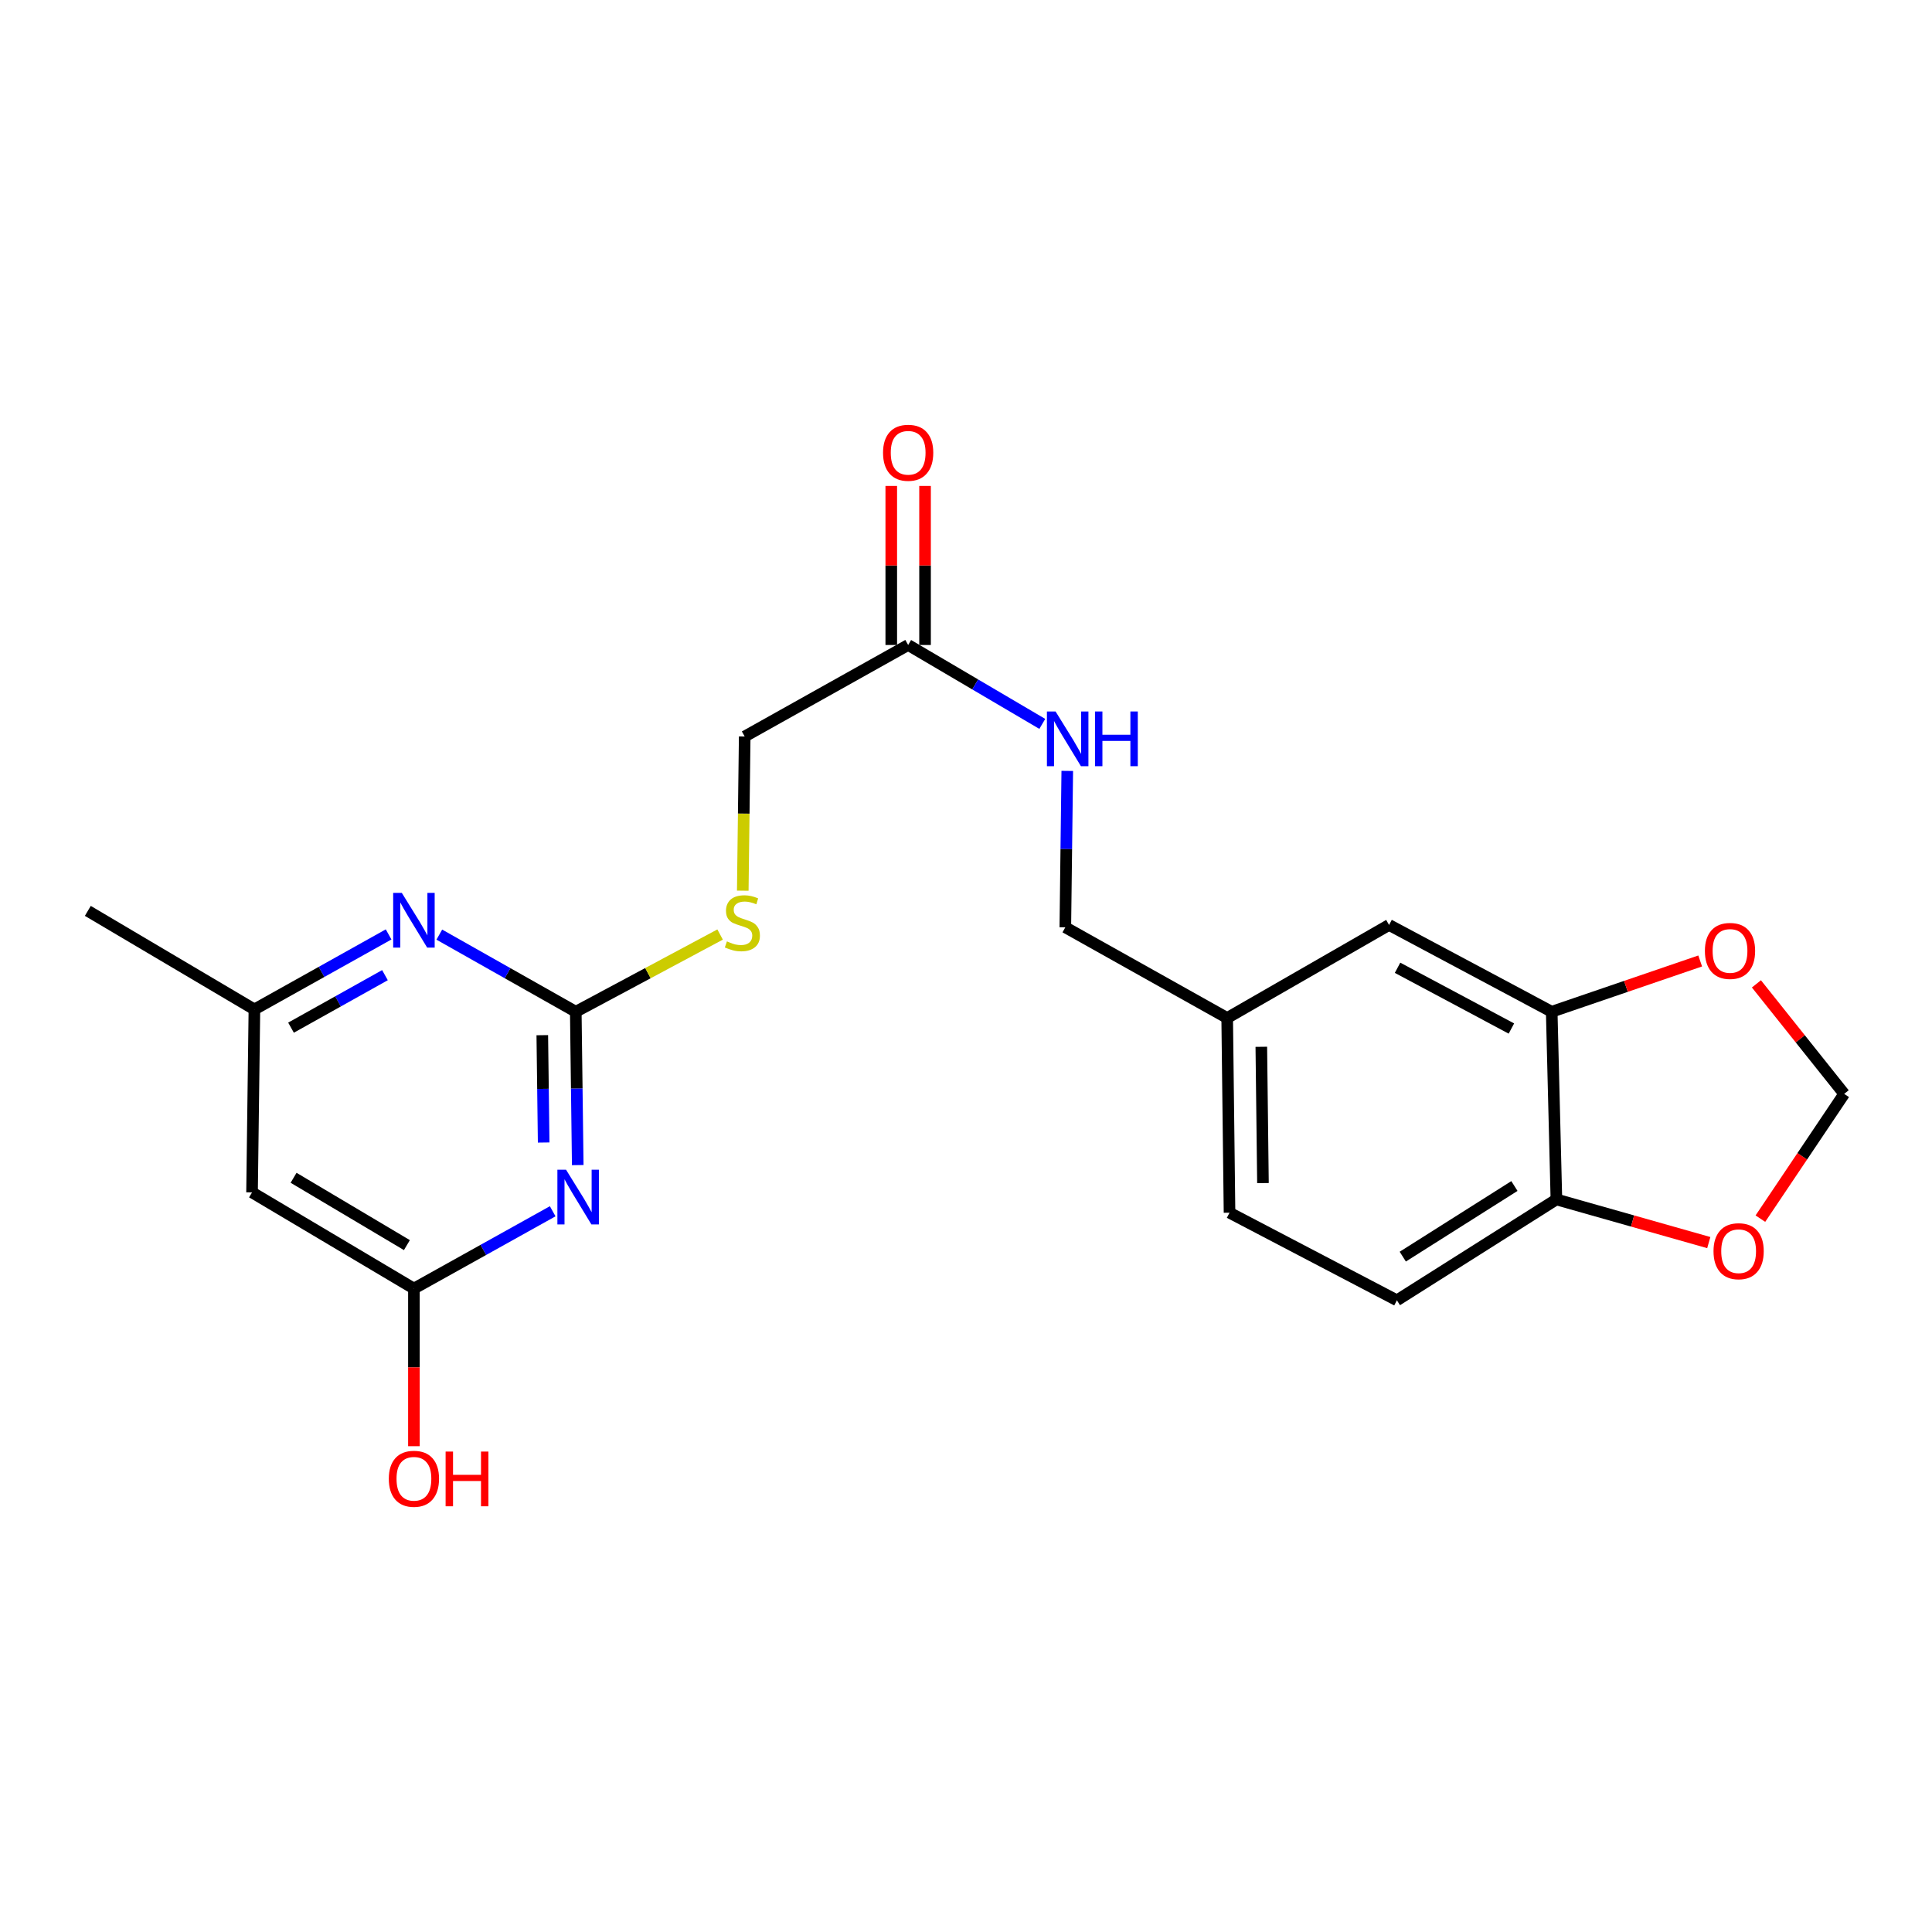 <?xml version='1.0' encoding='iso-8859-1'?>
<svg version='1.1' baseProfile='full'
              xmlns='http://www.w3.org/2000/svg'
                      xmlns:rdkit='http://www.rdkit.org/xml'
                      xmlns:xlink='http://www.w3.org/1999/xlink'
                  xml:space='preserve'
width='1000px' height='1000px' viewBox='0 0 1000 1000'>
<!-- END OF HEADER -->
<rect style='opacity:1.0;fill:#FFFFFF;stroke:none' width='1000' height='1000' x='0' y='0'> </rect>
<path class='bond-0' d='M 299.037,603.051 L 298.53,563.365' style='fill:none;fill-rule:evenodd;stroke:#0000FF;stroke-width:6px;stroke-linecap:butt;stroke-linejoin:miter;stroke-opacity:1' />
<path class='bond-0' d='M 298.53,563.365 L 298.024,523.678' style='fill:none;fill-rule:evenodd;stroke:#000000;stroke-width:6px;stroke-linecap:butt;stroke-linejoin:miter;stroke-opacity:1' />
<path class='bond-0' d='M 281.4,591.369 L 281.046,563.588' style='fill:none;fill-rule:evenodd;stroke:#0000FF;stroke-width:6px;stroke-linecap:butt;stroke-linejoin:miter;stroke-opacity:1' />
<path class='bond-0' d='M 281.046,563.588 L 280.691,535.808' style='fill:none;fill-rule:evenodd;stroke:#000000;stroke-width:6px;stroke-linecap:butt;stroke-linejoin:miter;stroke-opacity:1' />
<path class='bond-1' d='M 286.075,626.949 L 250.16,646.959' style='fill:none;fill-rule:evenodd;stroke:#0000FF;stroke-width:6px;stroke-linecap:butt;stroke-linejoin:miter;stroke-opacity:1' />
<path class='bond-1' d='M 250.16,646.959 L 214.245,666.969' style='fill:none;fill-rule:evenodd;stroke:#000000;stroke-width:6px;stroke-linecap:butt;stroke-linejoin:miter;stroke-opacity:1' />
<path class='bond-2' d='M 298.024,523.678 L 262.708,503.719' style='fill:none;fill-rule:evenodd;stroke:#000000;stroke-width:6px;stroke-linecap:butt;stroke-linejoin:miter;stroke-opacity:1' />
<path class='bond-2' d='M 262.708,503.719 L 227.391,483.759' style='fill:none;fill-rule:evenodd;stroke:#0000FF;stroke-width:6px;stroke-linecap:butt;stroke-linejoin:miter;stroke-opacity:1' />
<path class='bond-9' d='M 298.024,523.678 L 335.375,503.694' style='fill:none;fill-rule:evenodd;stroke:#000000;stroke-width:6px;stroke-linecap:butt;stroke-linejoin:miter;stroke-opacity:1' />
<path class='bond-9' d='M 335.375,503.694 L 372.726,483.71' style='fill:none;fill-rule:evenodd;stroke:#CCCC00;stroke-width:6px;stroke-linecap:butt;stroke-linejoin:miter;stroke-opacity:1' />
<path class='bond-3' d='M 214.245,666.969 L 130.457,617.181' style='fill:none;fill-rule:evenodd;stroke:#000000;stroke-width:6px;stroke-linecap:butt;stroke-linejoin:miter;stroke-opacity:1' />
<path class='bond-3' d='M 210.61,644.468 L 151.958,609.617' style='fill:none;fill-rule:evenodd;stroke:#000000;stroke-width:6px;stroke-linecap:butt;stroke-linejoin:miter;stroke-opacity:1' />
<path class='bond-18' d='M 214.245,666.969 L 214.245,707.759' style='fill:none;fill-rule:evenodd;stroke:#000000;stroke-width:6px;stroke-linecap:butt;stroke-linejoin:miter;stroke-opacity:1' />
<path class='bond-18' d='M 214.245,707.759 L 214.245,748.55' style='fill:none;fill-rule:evenodd;stroke:#FF0000;stroke-width:6px;stroke-linecap:butt;stroke-linejoin:miter;stroke-opacity:1' />
<path class='bond-22' d='M 201.141,483.654 L 166.411,503.064' style='fill:none;fill-rule:evenodd;stroke:#0000FF;stroke-width:6px;stroke-linecap:butt;stroke-linejoin:miter;stroke-opacity:1' />
<path class='bond-22' d='M 166.411,503.064 L 131.681,522.474' style='fill:none;fill-rule:evenodd;stroke:#000000;stroke-width:6px;stroke-linecap:butt;stroke-linejoin:miter;stroke-opacity:1' />
<path class='bond-22' d='M 199.253,504.741 L 174.942,518.328' style='fill:none;fill-rule:evenodd;stroke:#0000FF;stroke-width:6px;stroke-linecap:butt;stroke-linejoin:miter;stroke-opacity:1' />
<path class='bond-22' d='M 174.942,518.328 L 150.631,531.915' style='fill:none;fill-rule:evenodd;stroke:#000000;stroke-width:6px;stroke-linecap:butt;stroke-linejoin:miter;stroke-opacity:1' />
<path class='bond-8' d='M 130.457,617.181 L 131.681,522.474' style='fill:none;fill-rule:evenodd;stroke:#000000;stroke-width:6px;stroke-linecap:butt;stroke-linejoin:miter;stroke-opacity:1' />
<path class='bond-4' d='M 803.163,523.678 L 718.976,478.748' style='fill:none;fill-rule:evenodd;stroke:#000000;stroke-width:6px;stroke-linecap:butt;stroke-linejoin:miter;stroke-opacity:1' />
<path class='bond-4' d='M 782.302,532.366 L 723.371,500.915' style='fill:none;fill-rule:evenodd;stroke:#000000;stroke-width:6px;stroke-linecap:butt;stroke-linejoin:miter;stroke-opacity:1' />
<path class='bond-7' d='M 803.163,523.678 L 841.588,510.537' style='fill:none;fill-rule:evenodd;stroke:#000000;stroke-width:6px;stroke-linecap:butt;stroke-linejoin:miter;stroke-opacity:1' />
<path class='bond-7' d='M 841.588,510.537 L 880.013,497.396' style='fill:none;fill-rule:evenodd;stroke:#FF0000;stroke-width:6px;stroke-linecap:butt;stroke-linejoin:miter;stroke-opacity:1' />
<path class='bond-23' d='M 803.163,523.678 L 805.592,620.824' style='fill:none;fill-rule:evenodd;stroke:#000000;stroke-width:6px;stroke-linecap:butt;stroke-linejoin:miter;stroke-opacity:1' />
<path class='bond-5' d='M 470.06,333.846 L 385.455,381.204' style='fill:none;fill-rule:evenodd;stroke:#000000;stroke-width:6px;stroke-linecap:butt;stroke-linejoin:miter;stroke-opacity:1' />
<path class='bond-12' d='M 470.06,333.846 L 504.774,354.269' style='fill:none;fill-rule:evenodd;stroke:#000000;stroke-width:6px;stroke-linecap:butt;stroke-linejoin:miter;stroke-opacity:1' />
<path class='bond-12' d='M 504.774,354.269 L 539.489,374.691' style='fill:none;fill-rule:evenodd;stroke:#0000FF;stroke-width:6px;stroke-linecap:butt;stroke-linejoin:miter;stroke-opacity:1' />
<path class='bond-14' d='M 478.803,333.846 L 478.803,292.683' style='fill:none;fill-rule:evenodd;stroke:#000000;stroke-width:6px;stroke-linecap:butt;stroke-linejoin:miter;stroke-opacity:1' />
<path class='bond-14' d='M 478.803,292.683 L 478.803,251.521' style='fill:none;fill-rule:evenodd;stroke:#FF0000;stroke-width:6px;stroke-linecap:butt;stroke-linejoin:miter;stroke-opacity:1' />
<path class='bond-14' d='M 461.317,333.846 L 461.317,292.683' style='fill:none;fill-rule:evenodd;stroke:#000000;stroke-width:6px;stroke-linecap:butt;stroke-linejoin:miter;stroke-opacity:1' />
<path class='bond-14' d='M 461.317,292.683 L 461.317,251.521' style='fill:none;fill-rule:evenodd;stroke:#FF0000;stroke-width:6px;stroke-linecap:butt;stroke-linejoin:miter;stroke-opacity:1' />
<path class='bond-6' d='M 805.592,620.824 L 723.037,673.04' style='fill:none;fill-rule:evenodd;stroke:#000000;stroke-width:6px;stroke-linecap:butt;stroke-linejoin:miter;stroke-opacity:1' />
<path class='bond-6' d='M 783.861,613.878 L 726.073,650.43' style='fill:none;fill-rule:evenodd;stroke:#000000;stroke-width:6px;stroke-linecap:butt;stroke-linejoin:miter;stroke-opacity:1' />
<path class='bond-10' d='M 805.592,620.824 L 845.026,631.994' style='fill:none;fill-rule:evenodd;stroke:#000000;stroke-width:6px;stroke-linecap:butt;stroke-linejoin:miter;stroke-opacity:1' />
<path class='bond-10' d='M 845.026,631.994 L 884.46,643.163' style='fill:none;fill-rule:evenodd;stroke:#FF0000;stroke-width:6px;stroke-linecap:butt;stroke-linejoin:miter;stroke-opacity:1' />
<path class='bond-11' d='M 909.117,509.245 L 931.831,537.717' style='fill:none;fill-rule:evenodd;stroke:#FF0000;stroke-width:6px;stroke-linecap:butt;stroke-linejoin:miter;stroke-opacity:1' />
<path class='bond-11' d='M 931.831,537.717 L 954.545,566.189' style='fill:none;fill-rule:evenodd;stroke:#000000;stroke-width:6px;stroke-linecap:butt;stroke-linejoin:miter;stroke-opacity:1' />
<path class='bond-21' d='M 131.681,522.474 L 45.455,471.472' style='fill:none;fill-rule:evenodd;stroke:#000000;stroke-width:6px;stroke-linecap:butt;stroke-linejoin:miter;stroke-opacity:1' />
<path class='bond-16' d='M 384.457,461.015 L 384.956,421.11' style='fill:none;fill-rule:evenodd;stroke:#CCCC00;stroke-width:6px;stroke-linecap:butt;stroke-linejoin:miter;stroke-opacity:1' />
<path class='bond-16' d='M 384.956,421.11 L 385.455,381.204' style='fill:none;fill-rule:evenodd;stroke:#000000;stroke-width:6px;stroke-linecap:butt;stroke-linejoin:miter;stroke-opacity:1' />
<path class='bond-24' d='M 911.173,630.77 L 932.859,598.48' style='fill:none;fill-rule:evenodd;stroke:#FF0000;stroke-width:6px;stroke-linecap:butt;stroke-linejoin:miter;stroke-opacity:1' />
<path class='bond-24' d='M 932.859,598.48 L 954.545,566.189' style='fill:none;fill-rule:evenodd;stroke:#000000;stroke-width:6px;stroke-linecap:butt;stroke-linejoin:miter;stroke-opacity:1' />
<path class='bond-19' d='M 552.417,399.018 L 551.913,439.495' style='fill:none;fill-rule:evenodd;stroke:#0000FF;stroke-width:6px;stroke-linecap:butt;stroke-linejoin:miter;stroke-opacity:1' />
<path class='bond-19' d='M 551.913,439.495 L 551.41,479.973' style='fill:none;fill-rule:evenodd;stroke:#000000;stroke-width:6px;stroke-linecap:butt;stroke-linejoin:miter;stroke-opacity:1' />
<path class='bond-13' d='M 718.976,478.748 L 635.188,526.913' style='fill:none;fill-rule:evenodd;stroke:#000000;stroke-width:6px;stroke-linecap:butt;stroke-linejoin:miter;stroke-opacity:1' />
<path class='bond-15' d='M 723.037,673.04 L 636.402,627.693' style='fill:none;fill-rule:evenodd;stroke:#000000;stroke-width:6px;stroke-linecap:butt;stroke-linejoin:miter;stroke-opacity:1' />
<path class='bond-17' d='M 635.188,526.913 L 551.41,479.973' style='fill:none;fill-rule:evenodd;stroke:#000000;stroke-width:6px;stroke-linecap:butt;stroke-linejoin:miter;stroke-opacity:1' />
<path class='bond-20' d='M 635.188,526.913 L 636.402,627.693' style='fill:none;fill-rule:evenodd;stroke:#000000;stroke-width:6px;stroke-linecap:butt;stroke-linejoin:miter;stroke-opacity:1' />
<path class='bond-20' d='M 652.855,541.82 L 653.705,612.365' style='fill:none;fill-rule:evenodd;stroke:#000000;stroke-width:6px;stroke-linecap:butt;stroke-linejoin:miter;stroke-opacity:1' />
<path  class='atom-0' d='M 292.988 605.45
L 302.268 620.45
Q 303.188 621.93, 304.668 624.61
Q 306.148 627.29, 306.228 627.45
L 306.228 605.45
L 309.988 605.45
L 309.988 633.77
L 306.108 633.77
L 296.148 617.37
Q 294.988 615.45, 293.748 613.25
Q 292.548 611.05, 292.188 610.37
L 292.188 633.77
L 288.508 633.77
L 288.508 605.45
L 292.988 605.45
' fill='#0000FF'/>
<path  class='atom-3' d='M 207.985 462.17
L 217.265 477.17
Q 218.185 478.65, 219.665 481.33
Q 221.145 484.01, 221.225 484.17
L 221.225 462.17
L 224.985 462.17
L 224.985 490.49
L 221.105 490.49
L 211.145 474.09
Q 209.985 472.17, 208.745 469.97
Q 207.545 467.77, 207.185 467.09
L 207.185 490.49
L 203.505 490.49
L 203.505 462.17
L 207.985 462.17
' fill='#0000FF'/>
<path  class='atom-8' d='M 882.452 492.196
Q 882.452 485.396, 885.812 481.596
Q 889.172 477.796, 895.452 477.796
Q 901.732 477.796, 905.092 481.596
Q 908.452 485.396, 908.452 492.196
Q 908.452 499.076, 905.052 502.996
Q 901.652 506.876, 895.452 506.876
Q 889.212 506.876, 885.812 502.996
Q 882.452 499.116, 882.452 492.196
M 895.452 503.676
Q 899.772 503.676, 902.092 500.796
Q 904.452 497.876, 904.452 492.196
Q 904.452 486.636, 902.092 483.836
Q 899.772 480.996, 895.452 480.996
Q 891.132 480.996, 888.772 483.796
Q 886.452 486.596, 886.452 492.196
Q 886.452 497.916, 888.772 500.796
Q 891.132 503.676, 895.452 503.676
' fill='#FF0000'/>
<path  class='atom-10' d='M 376.251 487.264
Q 376.571 487.384, 377.891 487.944
Q 379.211 488.504, 380.651 488.864
Q 382.131 489.184, 383.571 489.184
Q 386.251 489.184, 387.811 487.904
Q 389.371 486.584, 389.371 484.304
Q 389.371 482.744, 388.571 481.784
Q 387.811 480.824, 386.611 480.304
Q 385.411 479.784, 383.411 479.184
Q 380.891 478.424, 379.371 477.704
Q 377.891 476.984, 376.811 475.464
Q 375.771 473.944, 375.771 471.384
Q 375.771 467.824, 378.171 465.624
Q 380.611 463.424, 385.411 463.424
Q 388.691 463.424, 392.411 464.984
L 391.491 468.064
Q 388.091 466.664, 385.531 466.664
Q 382.771 466.664, 381.251 467.824
Q 379.731 468.944, 379.771 470.904
Q 379.771 472.424, 380.531 473.344
Q 381.331 474.264, 382.451 474.784
Q 383.611 475.304, 385.531 475.904
Q 388.091 476.704, 389.611 477.504
Q 391.131 478.304, 392.211 479.944
Q 393.331 481.544, 393.331 484.304
Q 393.331 488.224, 390.691 490.344
Q 388.091 492.424, 383.731 492.424
Q 381.211 492.424, 379.291 491.864
Q 377.411 491.344, 375.171 490.424
L 376.251 487.264
' fill='#CCCC00'/>
<path  class='atom-11' d='M 886.911 647.619
Q 886.911 640.819, 890.271 637.019
Q 893.631 633.219, 899.911 633.219
Q 906.191 633.219, 909.551 637.019
Q 912.911 640.819, 912.911 647.619
Q 912.911 654.499, 909.511 658.419
Q 906.111 662.299, 899.911 662.299
Q 893.671 662.299, 890.271 658.419
Q 886.911 654.539, 886.911 647.619
M 899.911 659.099
Q 904.231 659.099, 906.551 656.219
Q 908.911 653.299, 908.911 647.619
Q 908.911 642.059, 906.551 639.259
Q 904.231 636.419, 899.911 636.419
Q 895.591 636.419, 893.231 639.219
Q 890.911 642.019, 890.911 647.619
Q 890.911 653.339, 893.231 656.219
Q 895.591 659.099, 899.911 659.099
' fill='#FF0000'/>
<path  class='atom-13' d='M 546.364 368.259
L 555.644 383.259
Q 556.564 384.739, 558.044 387.419
Q 559.524 390.099, 559.604 390.259
L 559.604 368.259
L 563.364 368.259
L 563.364 396.579
L 559.484 396.579
L 549.524 380.179
Q 548.364 378.259, 547.124 376.059
Q 545.924 373.859, 545.564 373.179
L 545.564 396.579
L 541.884 396.579
L 541.884 368.259
L 546.364 368.259
' fill='#0000FF'/>
<path  class='atom-13' d='M 566.764 368.259
L 570.604 368.259
L 570.604 380.299
L 585.084 380.299
L 585.084 368.259
L 588.924 368.259
L 588.924 396.579
L 585.084 396.579
L 585.084 383.499
L 570.604 383.499
L 570.604 396.579
L 566.764 396.579
L 566.764 368.259
' fill='#0000FF'/>
<path  class='atom-15' d='M 457.06 234.351
Q 457.06 227.551, 460.42 223.751
Q 463.78 219.951, 470.06 219.951
Q 476.34 219.951, 479.7 223.751
Q 483.06 227.551, 483.06 234.351
Q 483.06 241.231, 479.66 245.151
Q 476.26 249.031, 470.06 249.031
Q 463.82 249.031, 460.42 245.151
Q 457.06 241.271, 457.06 234.351
M 470.06 245.831
Q 474.38 245.831, 476.7 242.951
Q 479.06 240.031, 479.06 234.351
Q 479.06 228.791, 476.7 225.991
Q 474.38 223.151, 470.06 223.151
Q 465.74 223.151, 463.38 225.951
Q 461.06 228.751, 461.06 234.351
Q 461.06 240.071, 463.38 242.951
Q 465.74 245.831, 470.06 245.831
' fill='#FF0000'/>
<path  class='atom-19' d='M 201.245 765.409
Q 201.245 758.609, 204.605 754.809
Q 207.965 751.009, 214.245 751.009
Q 220.525 751.009, 223.885 754.809
Q 227.245 758.609, 227.245 765.409
Q 227.245 772.289, 223.845 776.209
Q 220.445 780.089, 214.245 780.089
Q 208.005 780.089, 204.605 776.209
Q 201.245 772.329, 201.245 765.409
M 214.245 776.889
Q 218.565 776.889, 220.885 774.009
Q 223.245 771.089, 223.245 765.409
Q 223.245 759.849, 220.885 757.049
Q 218.565 754.209, 214.245 754.209
Q 209.925 754.209, 207.565 757.009
Q 205.245 759.809, 205.245 765.409
Q 205.245 771.129, 207.565 774.009
Q 209.925 776.889, 214.245 776.889
' fill='#FF0000'/>
<path  class='atom-19' d='M 230.645 751.329
L 234.485 751.329
L 234.485 763.369
L 248.965 763.369
L 248.965 751.329
L 252.805 751.329
L 252.805 779.649
L 248.965 779.649
L 248.965 766.569
L 234.485 766.569
L 234.485 779.649
L 230.645 779.649
L 230.645 751.329
' fill='#FF0000'/>
</svg>
